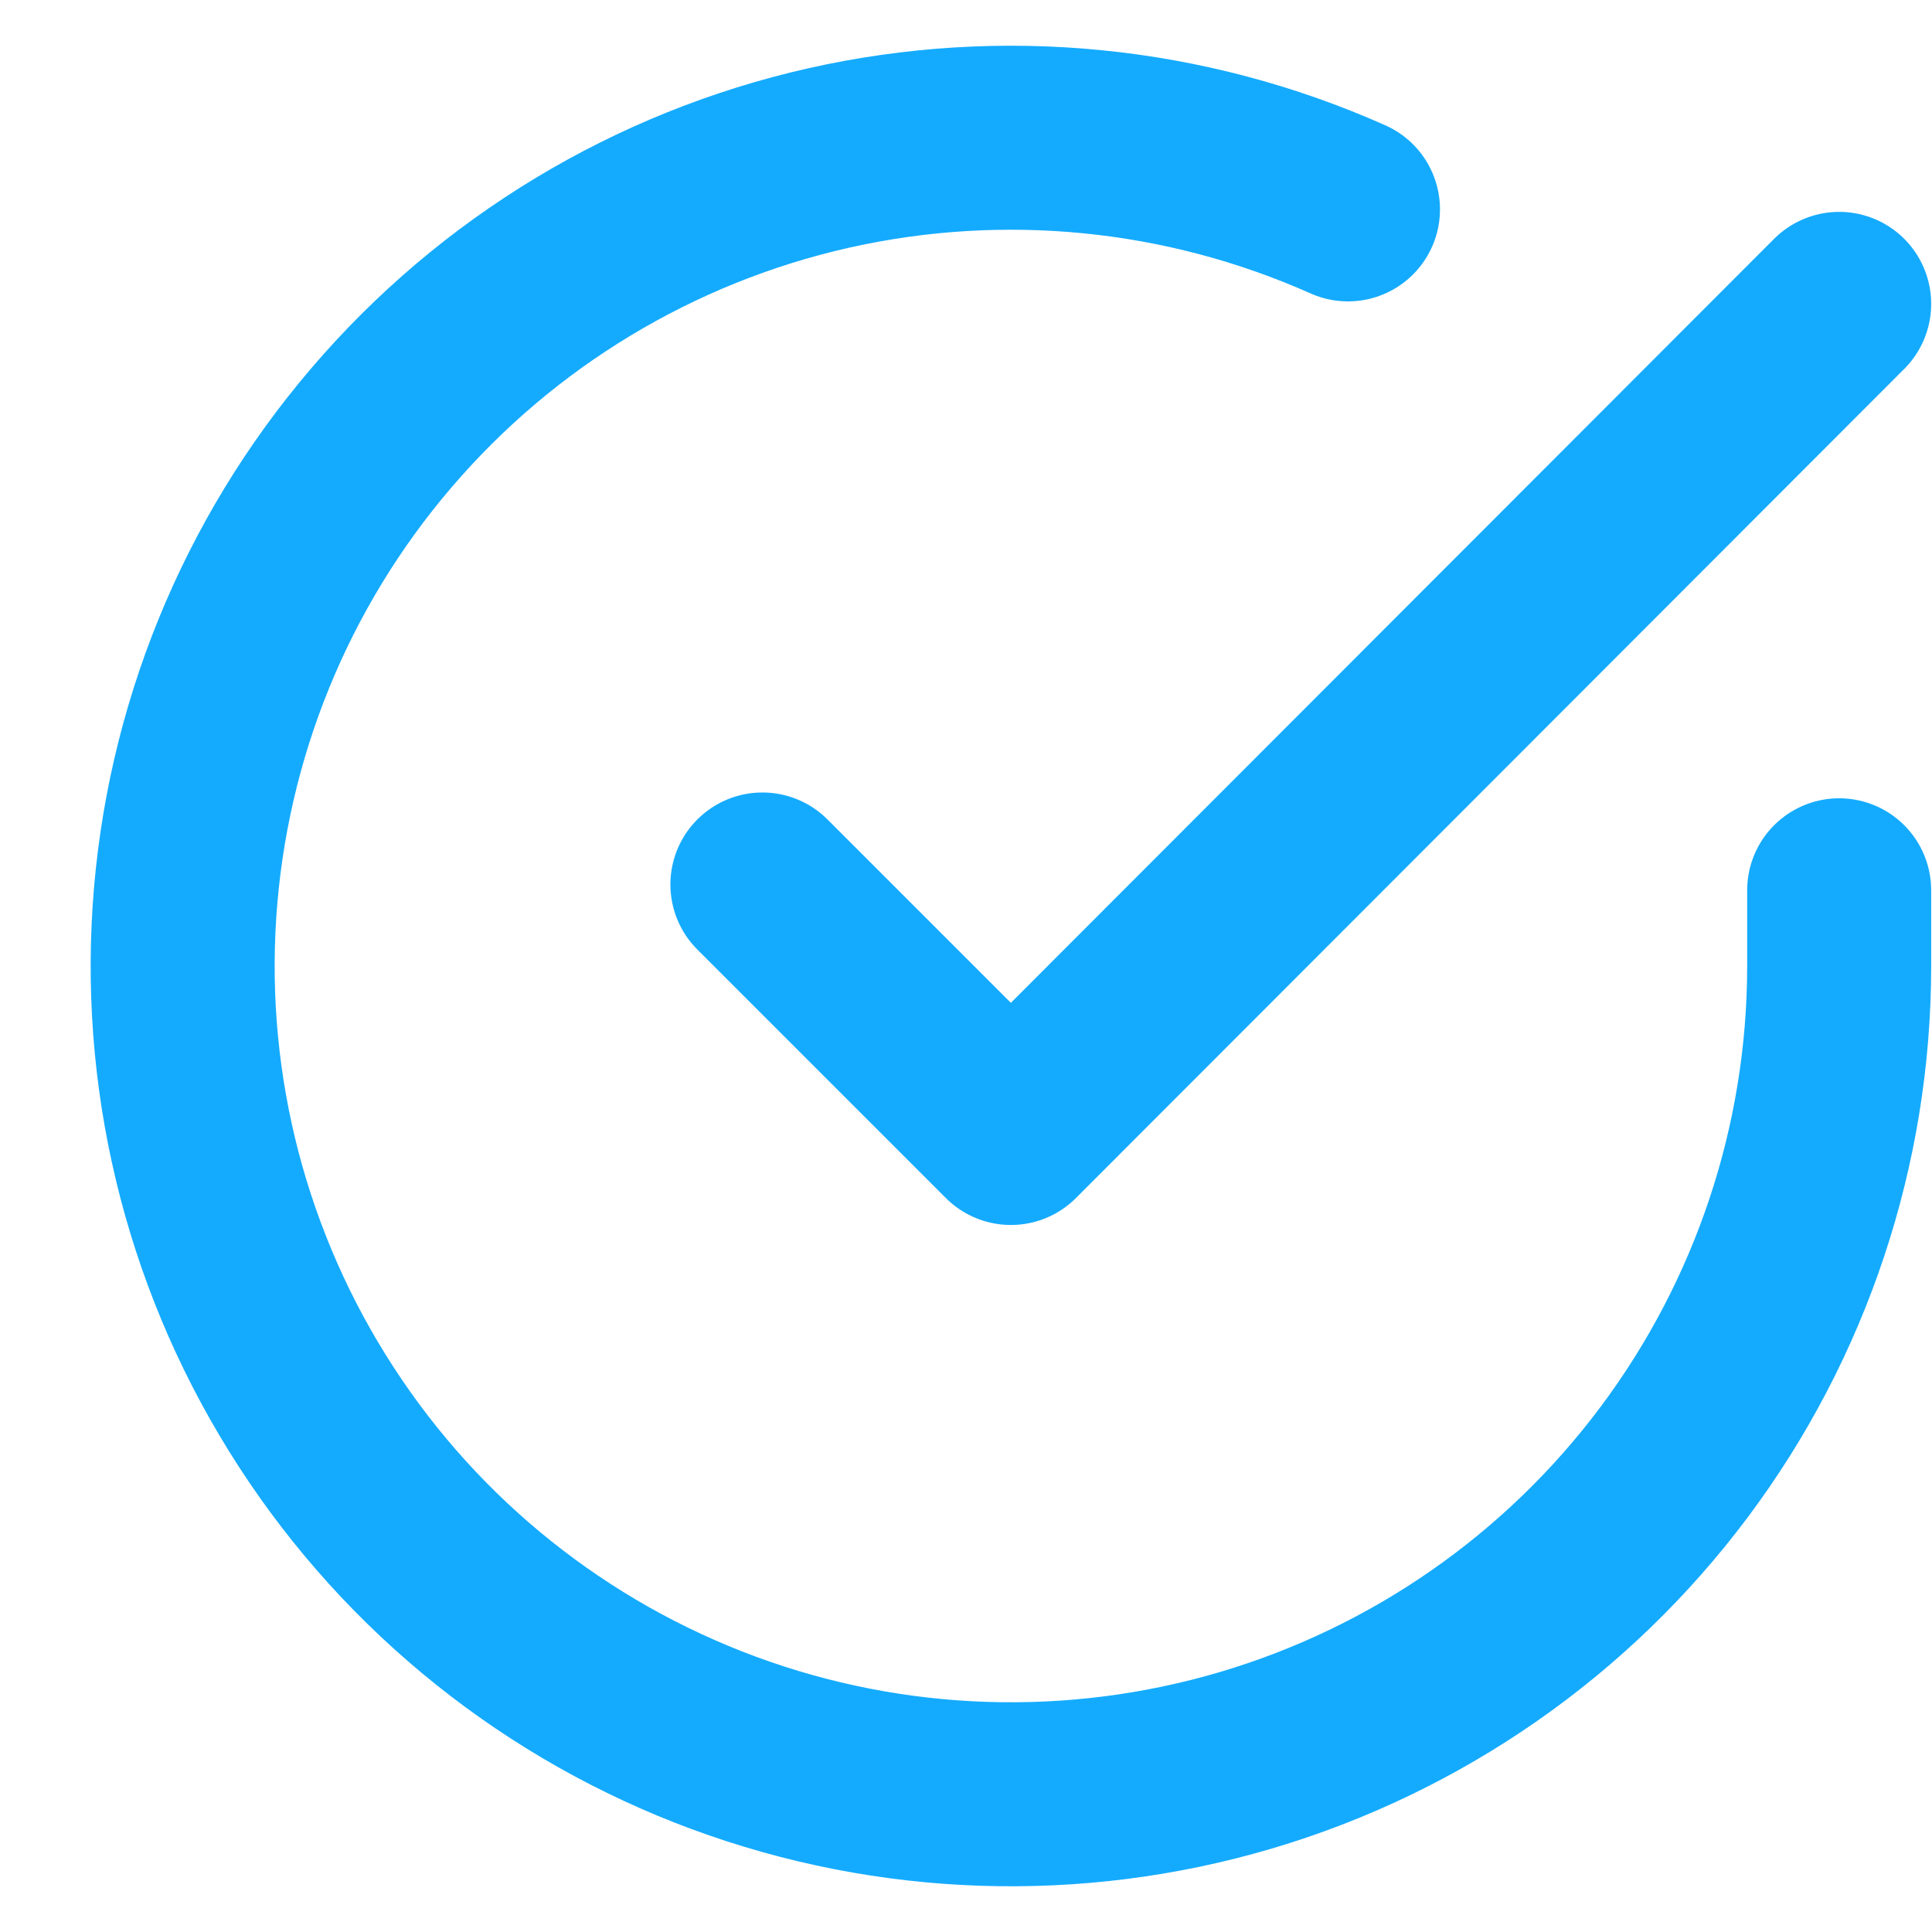 <svg width="21" height="21" viewBox="0 0 21 21" fill="none" xmlns="http://www.w3.org/2000/svg">
<path d="M19.991 9.677V10.505C19.99 12.447 19.361 14.336 18.199 15.89C17.037 17.445 15.403 18.583 13.541 19.134C11.679 19.684 9.689 19.618 7.868 18.945C6.047 18.272 4.492 17.029 3.436 15.4C2.379 13.771 1.877 11.845 2.005 9.908C2.133 7.97 2.883 6.126 4.145 4.651C5.406 3.175 7.111 2.146 9.004 1.718C10.898 1.291 12.879 1.486 14.652 2.276" stroke="#14ABFE" stroke-width="2" stroke-linecap="round" stroke-linejoin="round"/>
<path d="M19.991 3.303L10.988 12.315L8.287 9.614" stroke="#14ABFE" stroke-width="2" stroke-linecap="round" stroke-linejoin="round"/>
</svg>
